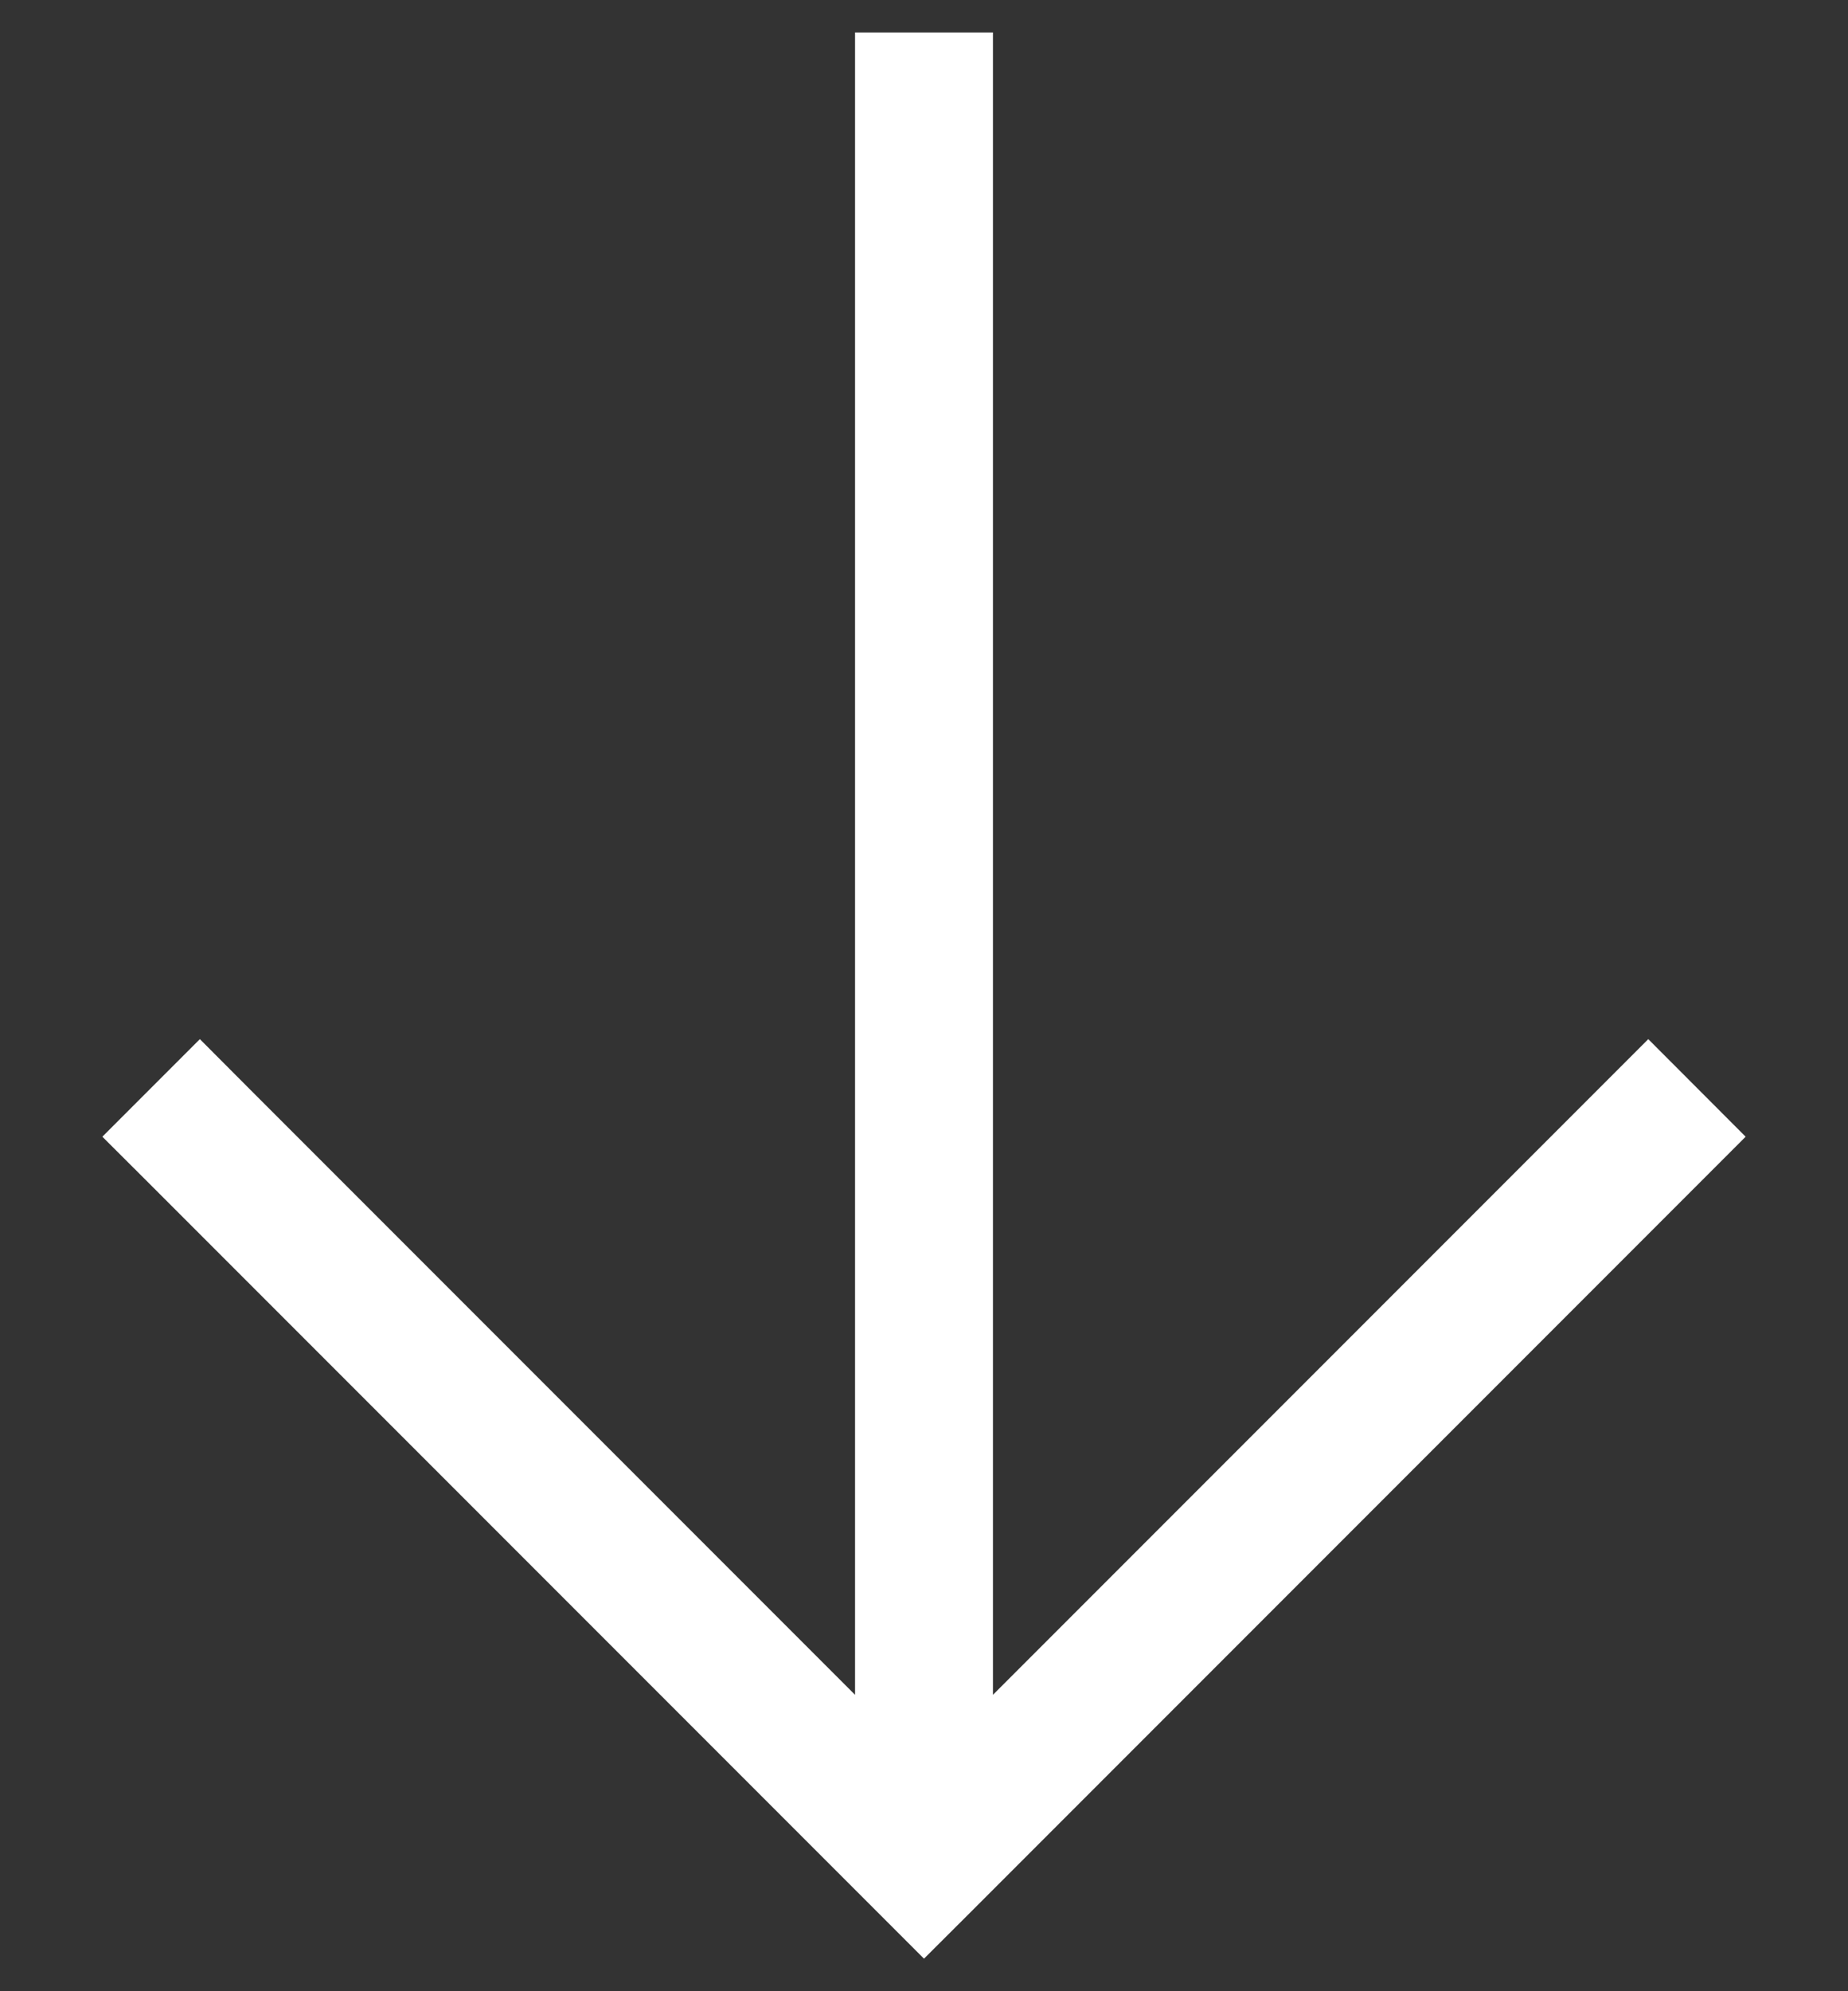 <svg width="13" height="14" viewBox="0 0 13 14" fill="none" xmlns="http://www.w3.org/2000/svg">
<rect x="0" y="0" width="13" height="14" fill="#333333" stroke="none"/>
<path id="Primary" d="M6.158 13.429L6.5 13.771L6.843 13.429L11.938 8.334L12.28 7.992L11.595 7.306L11.252 7.649L6.985 11.916L6.985 0.713L6.985 0.228L6.015 0.228L6.015 0.713L6.015 11.916L1.748 7.649L1.406 7.306L0.72 7.992L1.063 8.334L6.158 13.429Z" fill="white"/>
</svg>
